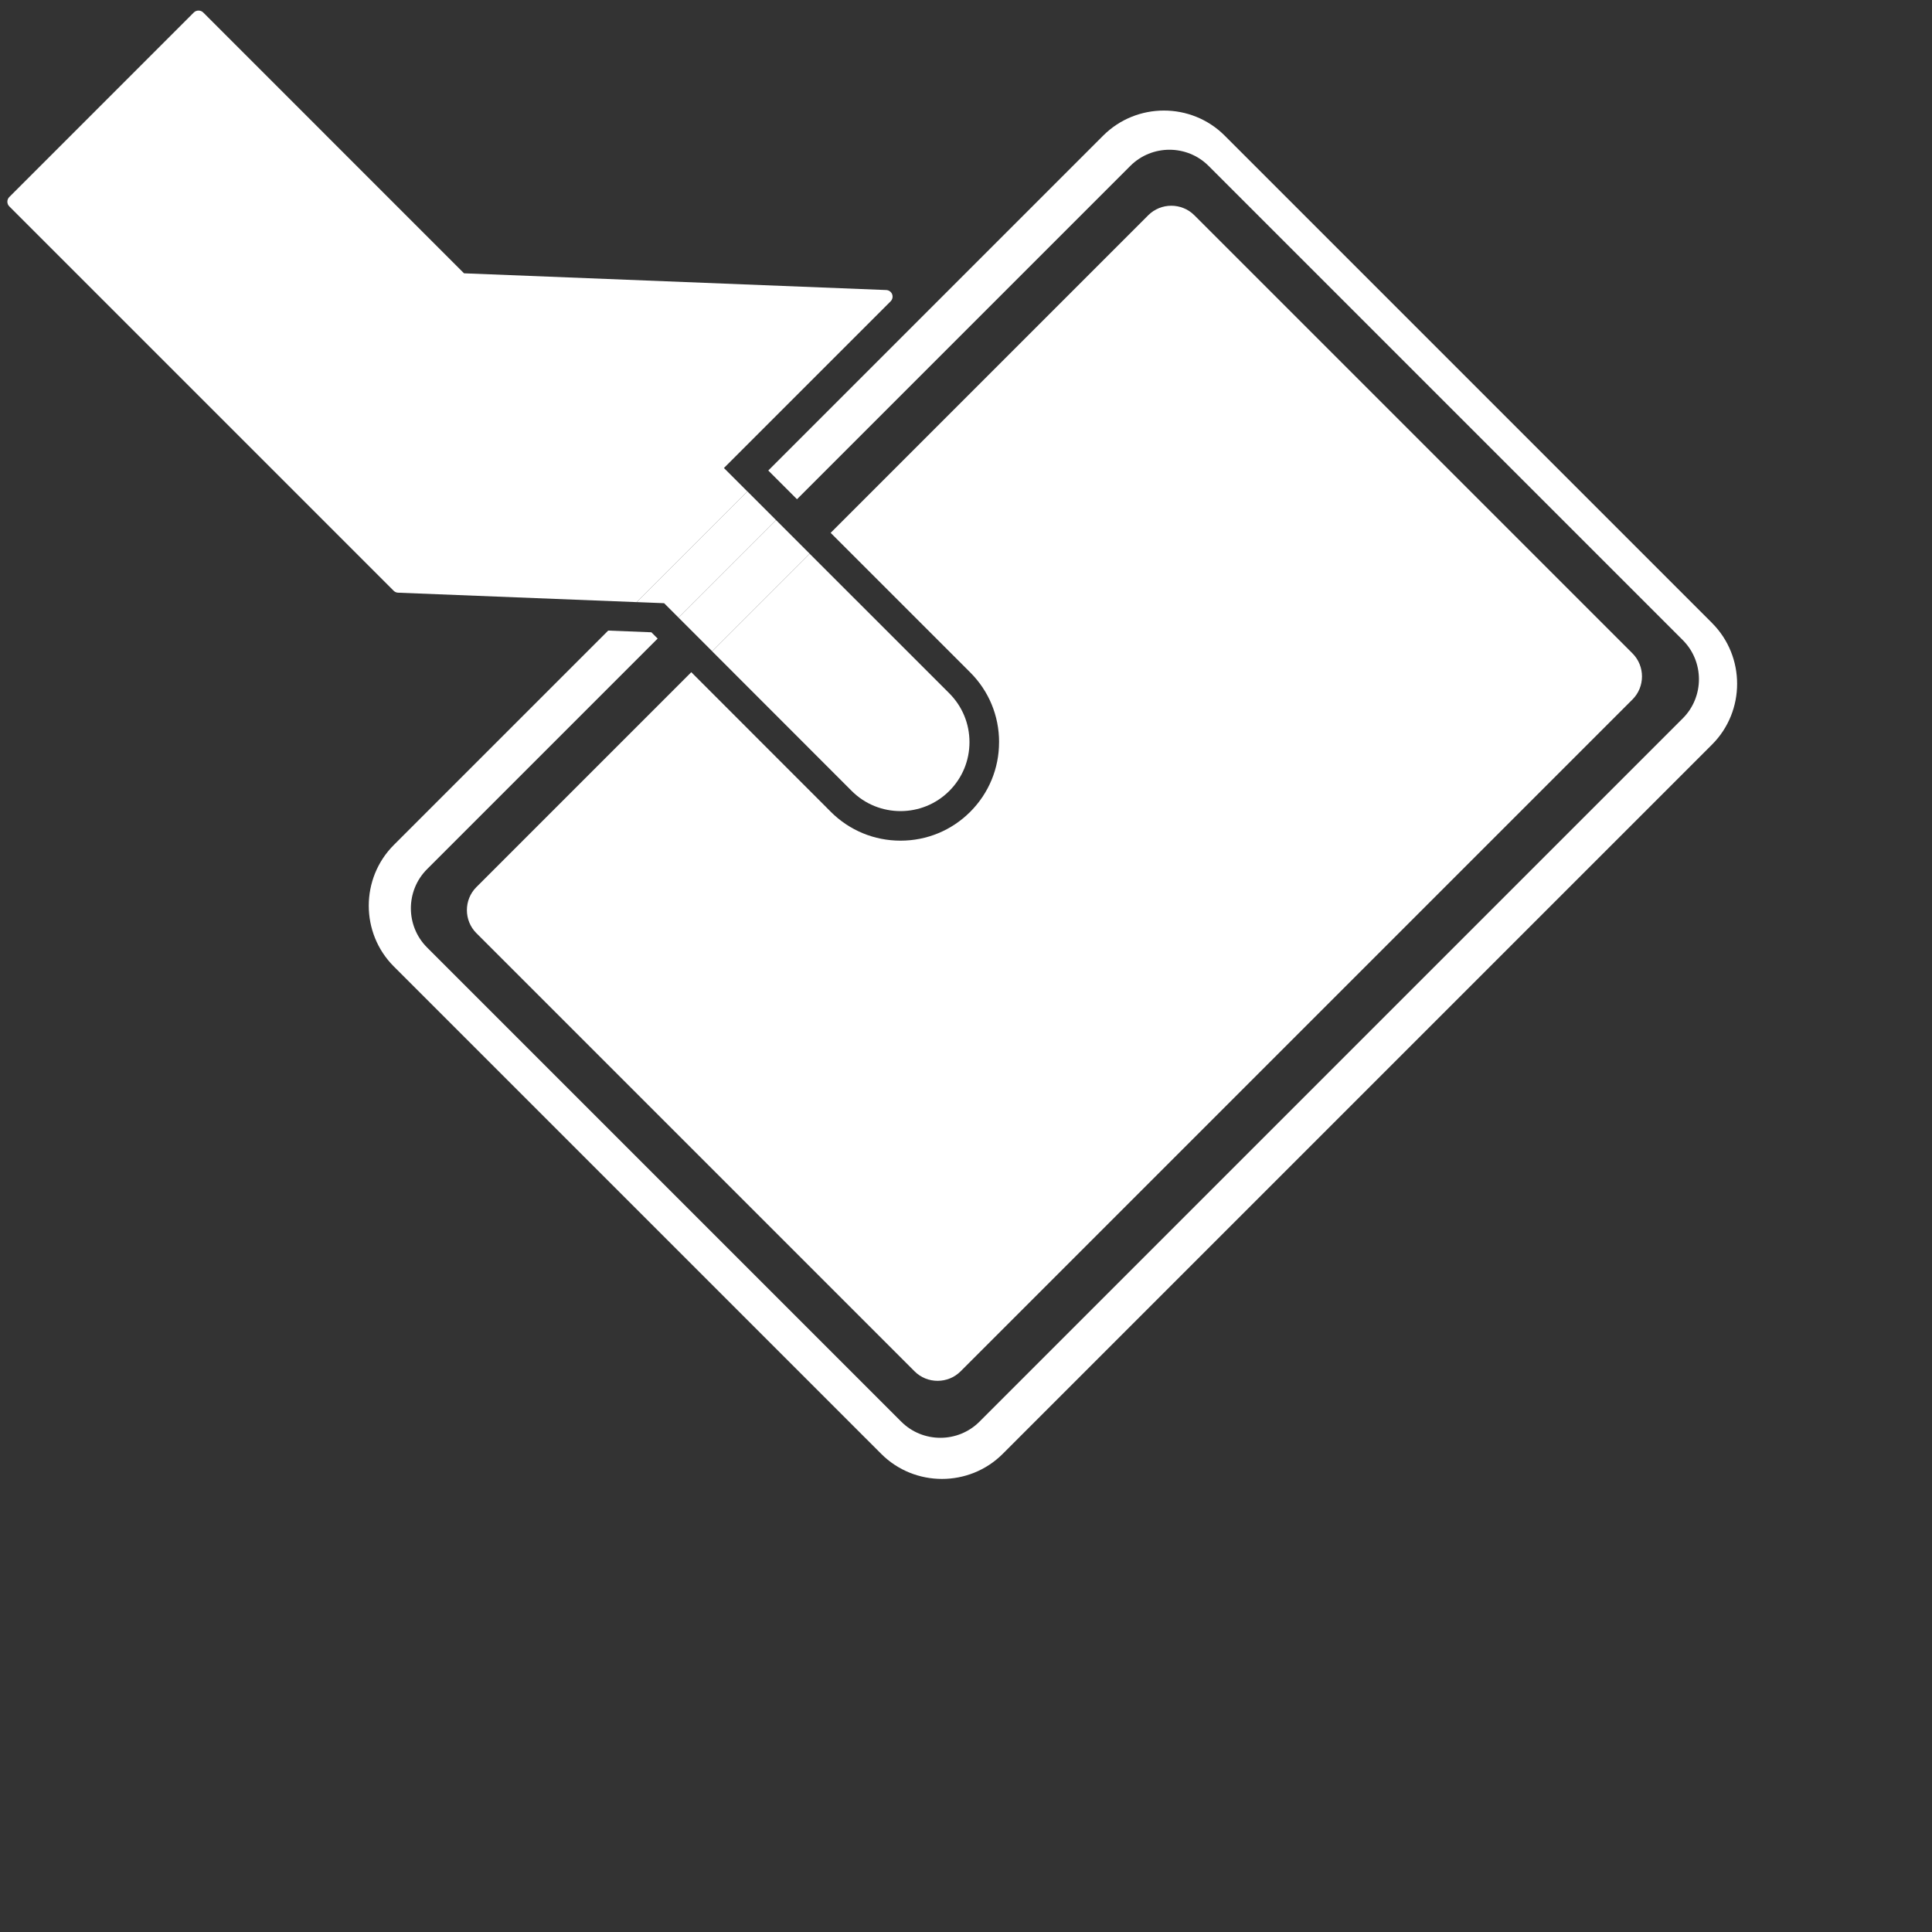 <svg viewBox="0 0 800 800" xmlns="http://www.w3.org/2000/svg" data-name="Layer 1" id="Layer_1">
  <rect x="0" y="0" width="800" height="800" fill="#333333" stroke="none"/>
  <defs>
    <style>
      .cls-1 {
        fill: #fff;
      }
    </style>
  </defs>
  <path d="M708.94,257.98L507.11,56.15c-13.83-13.83-36.47-13.83-50.3,0l-138.68,138.68,11.89,11.89,138.03-138.03c8.91-8.91,23.48-8.91,32.39,0l196.37,196.37c8.91,8.91,8.91,23.48,0,32.39l-291.23,291.23c-8.91,8.91-23.48,8.91-32.39,0l-196.37-196.37c-8.91-8.91-8.91-23.48,0-32.39l95.5-95.5-2.59-2.6-17.88-.71-88.78,88.78c-13.83,13.83-13.83,36.47,0,50.3l201.83,201.83c13.83,13.83,36.47,13.83,50.3,0l293.73-293.73c13.83-13.83,13.83-36.47,0-50.3Z" class="cls-1"></path>
  <path d="M413.69,307.3c0,10.9-4.24,21.14-11.95,28.87-7.7,7.69-17.95,11.93-28.85,11.93s-21.15-4.24-28.86-11.93c-.08-.08-.17-.17-.25-.26l-57.53-57.57-88.99,88.99c-5.24,5.24-5.24,13.82,0,19.07l181.44,181.44c5.24,5.24,13.82,5.24,19.07,0l278.21-278.21c5.24-5.24,5.24-13.82,0-19.07l-181.44-181.44c-5.24-5.24-13.82-5.24-19.07,0l-131.52,131.52,57.8,57.79c7.71,7.71,11.95,17.96,11.95,28.86Z" class="cls-1"></path>
  <rect transform="translate(-81.24 288.91) rotate(-45)" height="19.69" width="57.11" y="232.68" x="279.57" class="cls-1"></rect>
  <path d="M299.77,193.78l69.03-69.02c.76-.77,1-1.92.61-2.93-.4-1.01-1.35-1.69-2.44-1.73l-174.83-6.93L84.13,5.15c-.51-.51-1.22-.77-1.93-.77s-1.42.26-1.93.77L3.84,81.59c-1.06,1.07-1.06,2.8,0,3.86l159.16,159.17c.49.48,1.14.77,1.82.8l98.82,3.91,45.83-45.83-9.7-9.7Z" class="cls-1"></path>
  <polygon points="309.47 203.48 263.64 249.32 275 249.77 280.98 255.75 321.36 215.37 309.47 203.48" class="cls-1"></polygon>
  <path d="M352.67,327.51c5.57,5.57,12.89,8.35,20.21,8.35s14.63-2.78,20.2-8.35c5.4-5.4,8.36-12.57,8.36-20.21s-2.97-14.81-8.36-20.21l-57.8-57.79-40.39,40.39,57.78,57.82h0Z" class="cls-1"></path>
</svg>